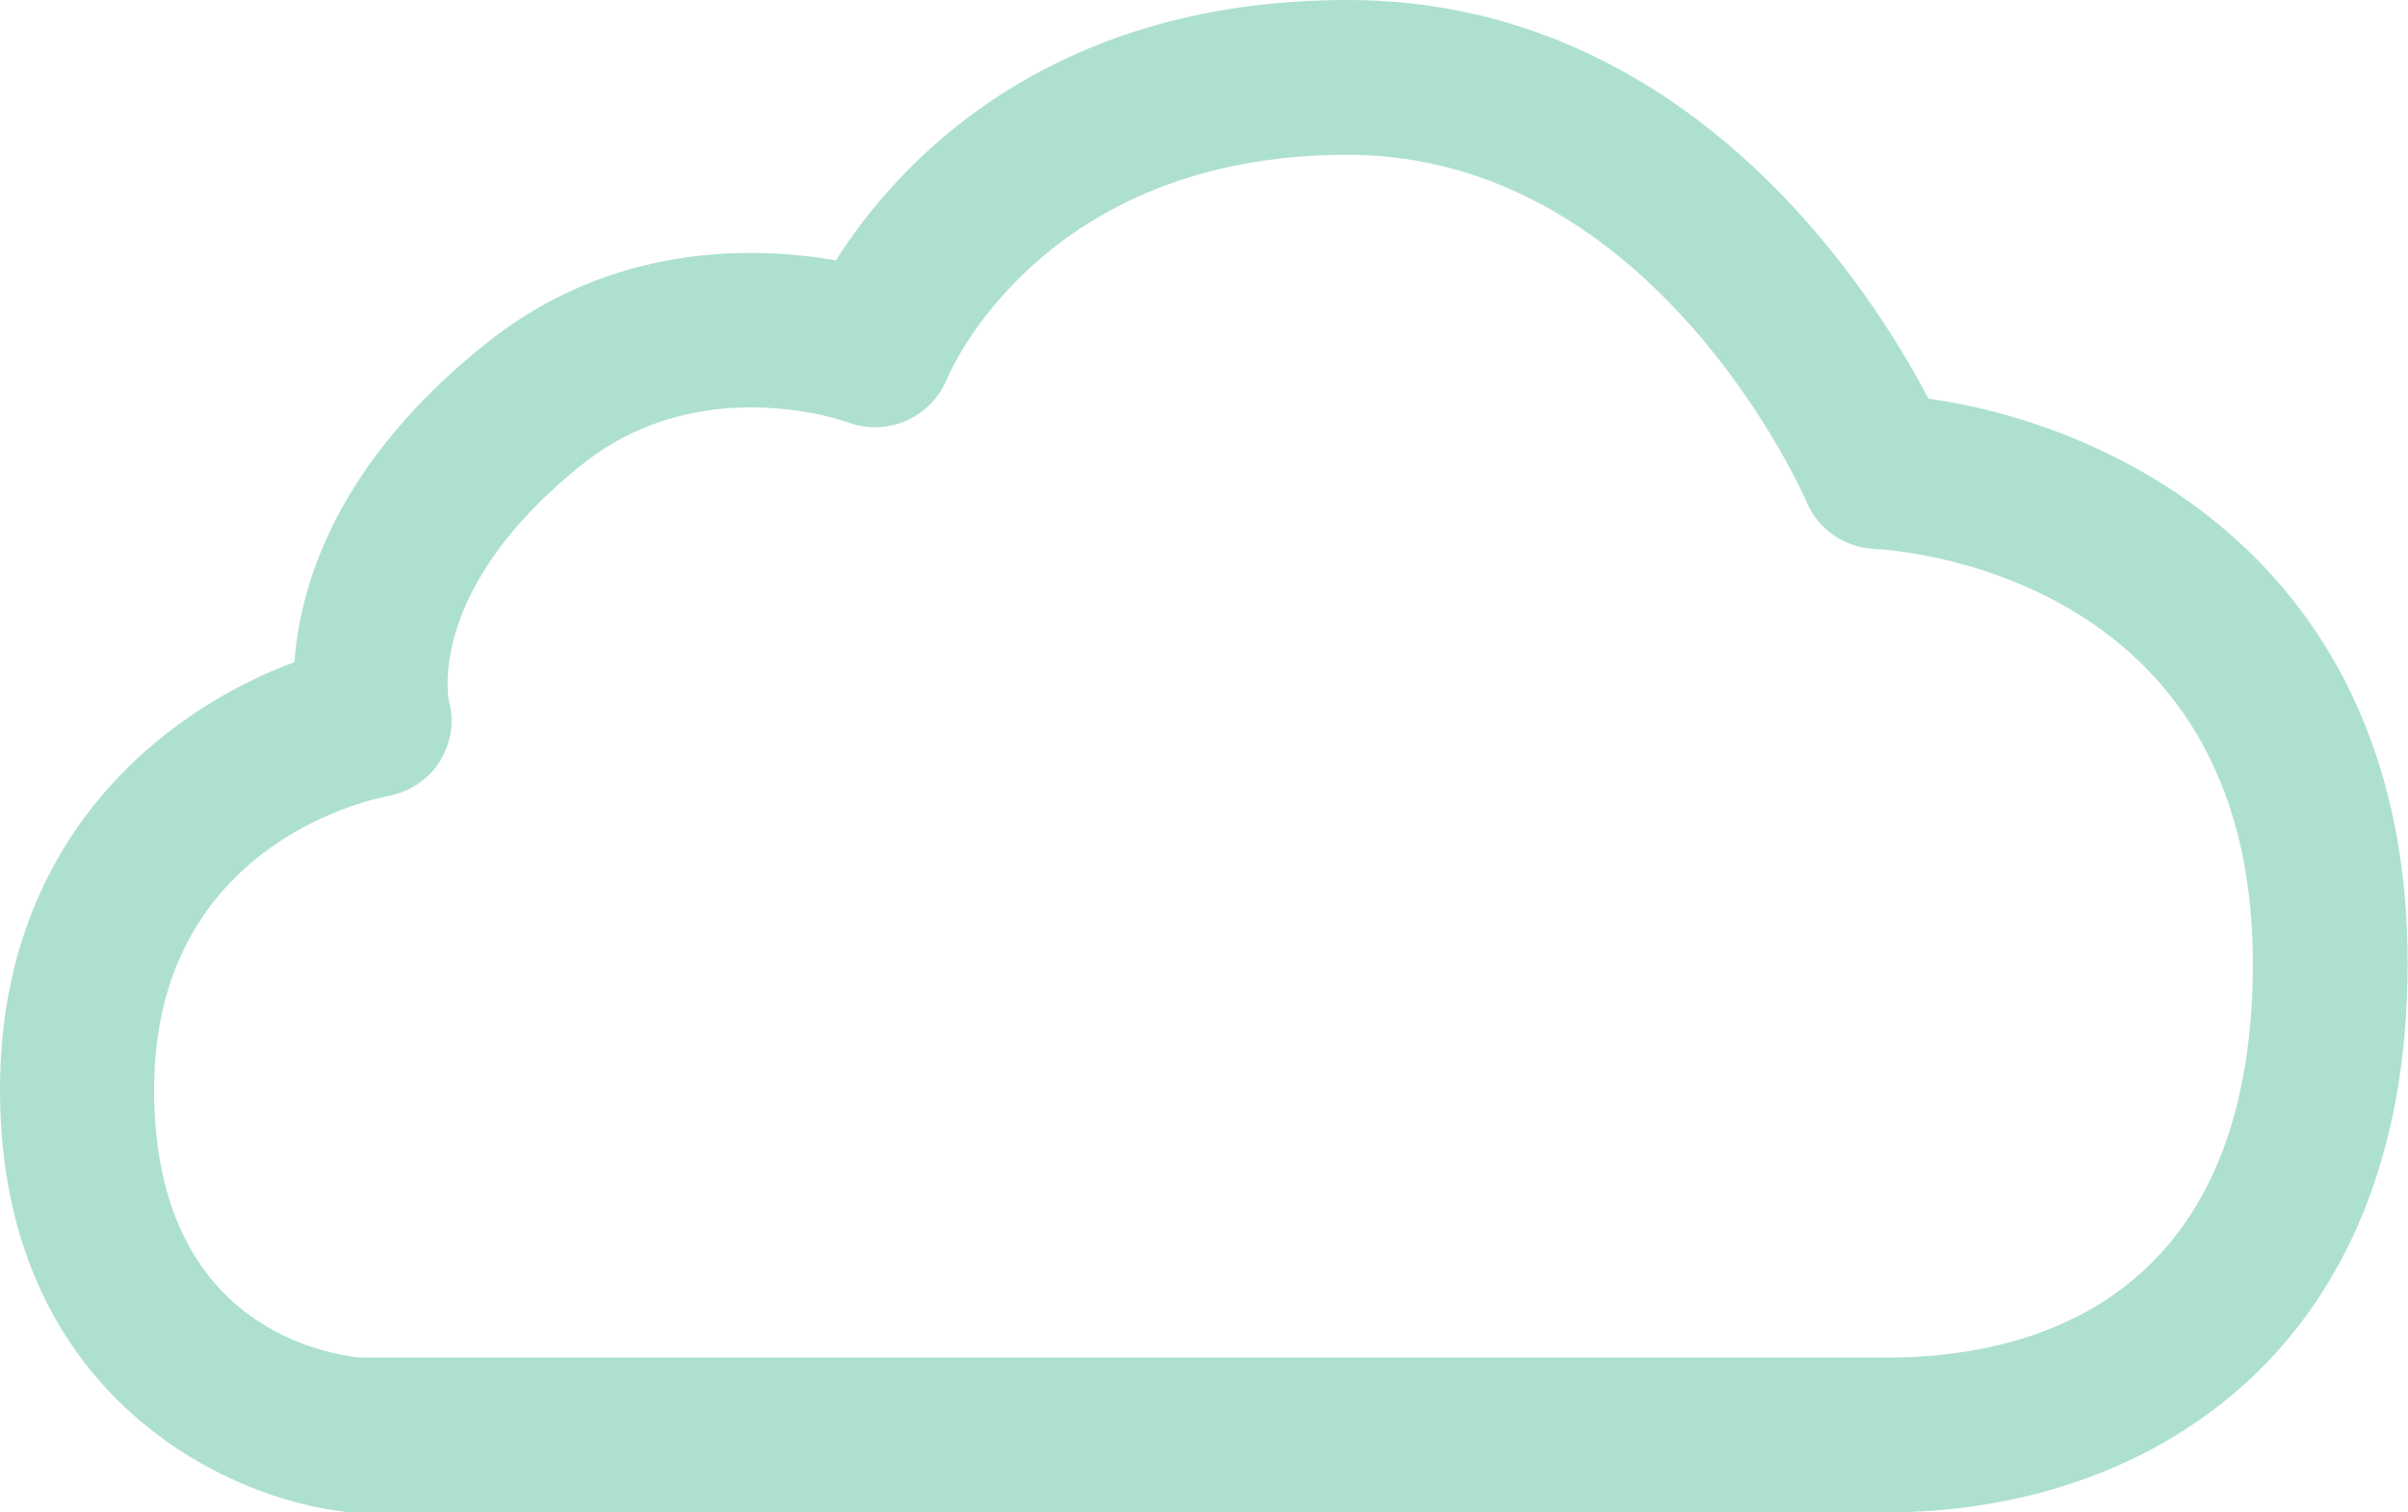 <?xml version="1.0" encoding="UTF-8"?> <svg xmlns="http://www.w3.org/2000/svg" id="Layer_2" data-name="Layer 2" viewBox="0 0 70 43.97"><defs><style> .cls-1 { fill: #ade0d1; } </style></defs><g id="Layer_1-2" data-name="Layer 1"><path class="cls-1" d="m54.87,43.97H10.32c-.08,0-.16,0-.24-.01-3.49-.37-10.08-3.41-10.08-12.28,0-7.38,4.86-11.06,8.56-12.43.16-2.23,1.21-5.79,5.59-9.28,3.67-2.93,7.8-2.81,10.15-2.4,1.72-2.72,6.04-7.57,14.87-7.57,9.85,0,15.19,8.35,16.89,11.59,5.48.77,13.93,4.87,13.93,16.41s-7.81,15.97-15.13,15.97Zm-44.42-4.5h44.42c3.97,0,10.62-1.49,10.62-11.47,0-11.43-10.55-12.02-11-12.04-.87-.04-1.64-.57-1.98-1.38-.04-.1-4.39-10.08-13.34-10.08s-11.6,6.43-11.63,6.49c-.45,1.14-1.73,1.72-2.89,1.29-.16-.06-4.31-1.5-7.71,1.21-4.53,3.61-3.91,6.77-3.89,6.9.17.61.06,1.23-.28,1.77-.34.53-.89.87-1.51.99-.68.13-6.78,1.51-6.78,8.53s5.15,7.68,5.95,7.79Z"></path></g></svg> 